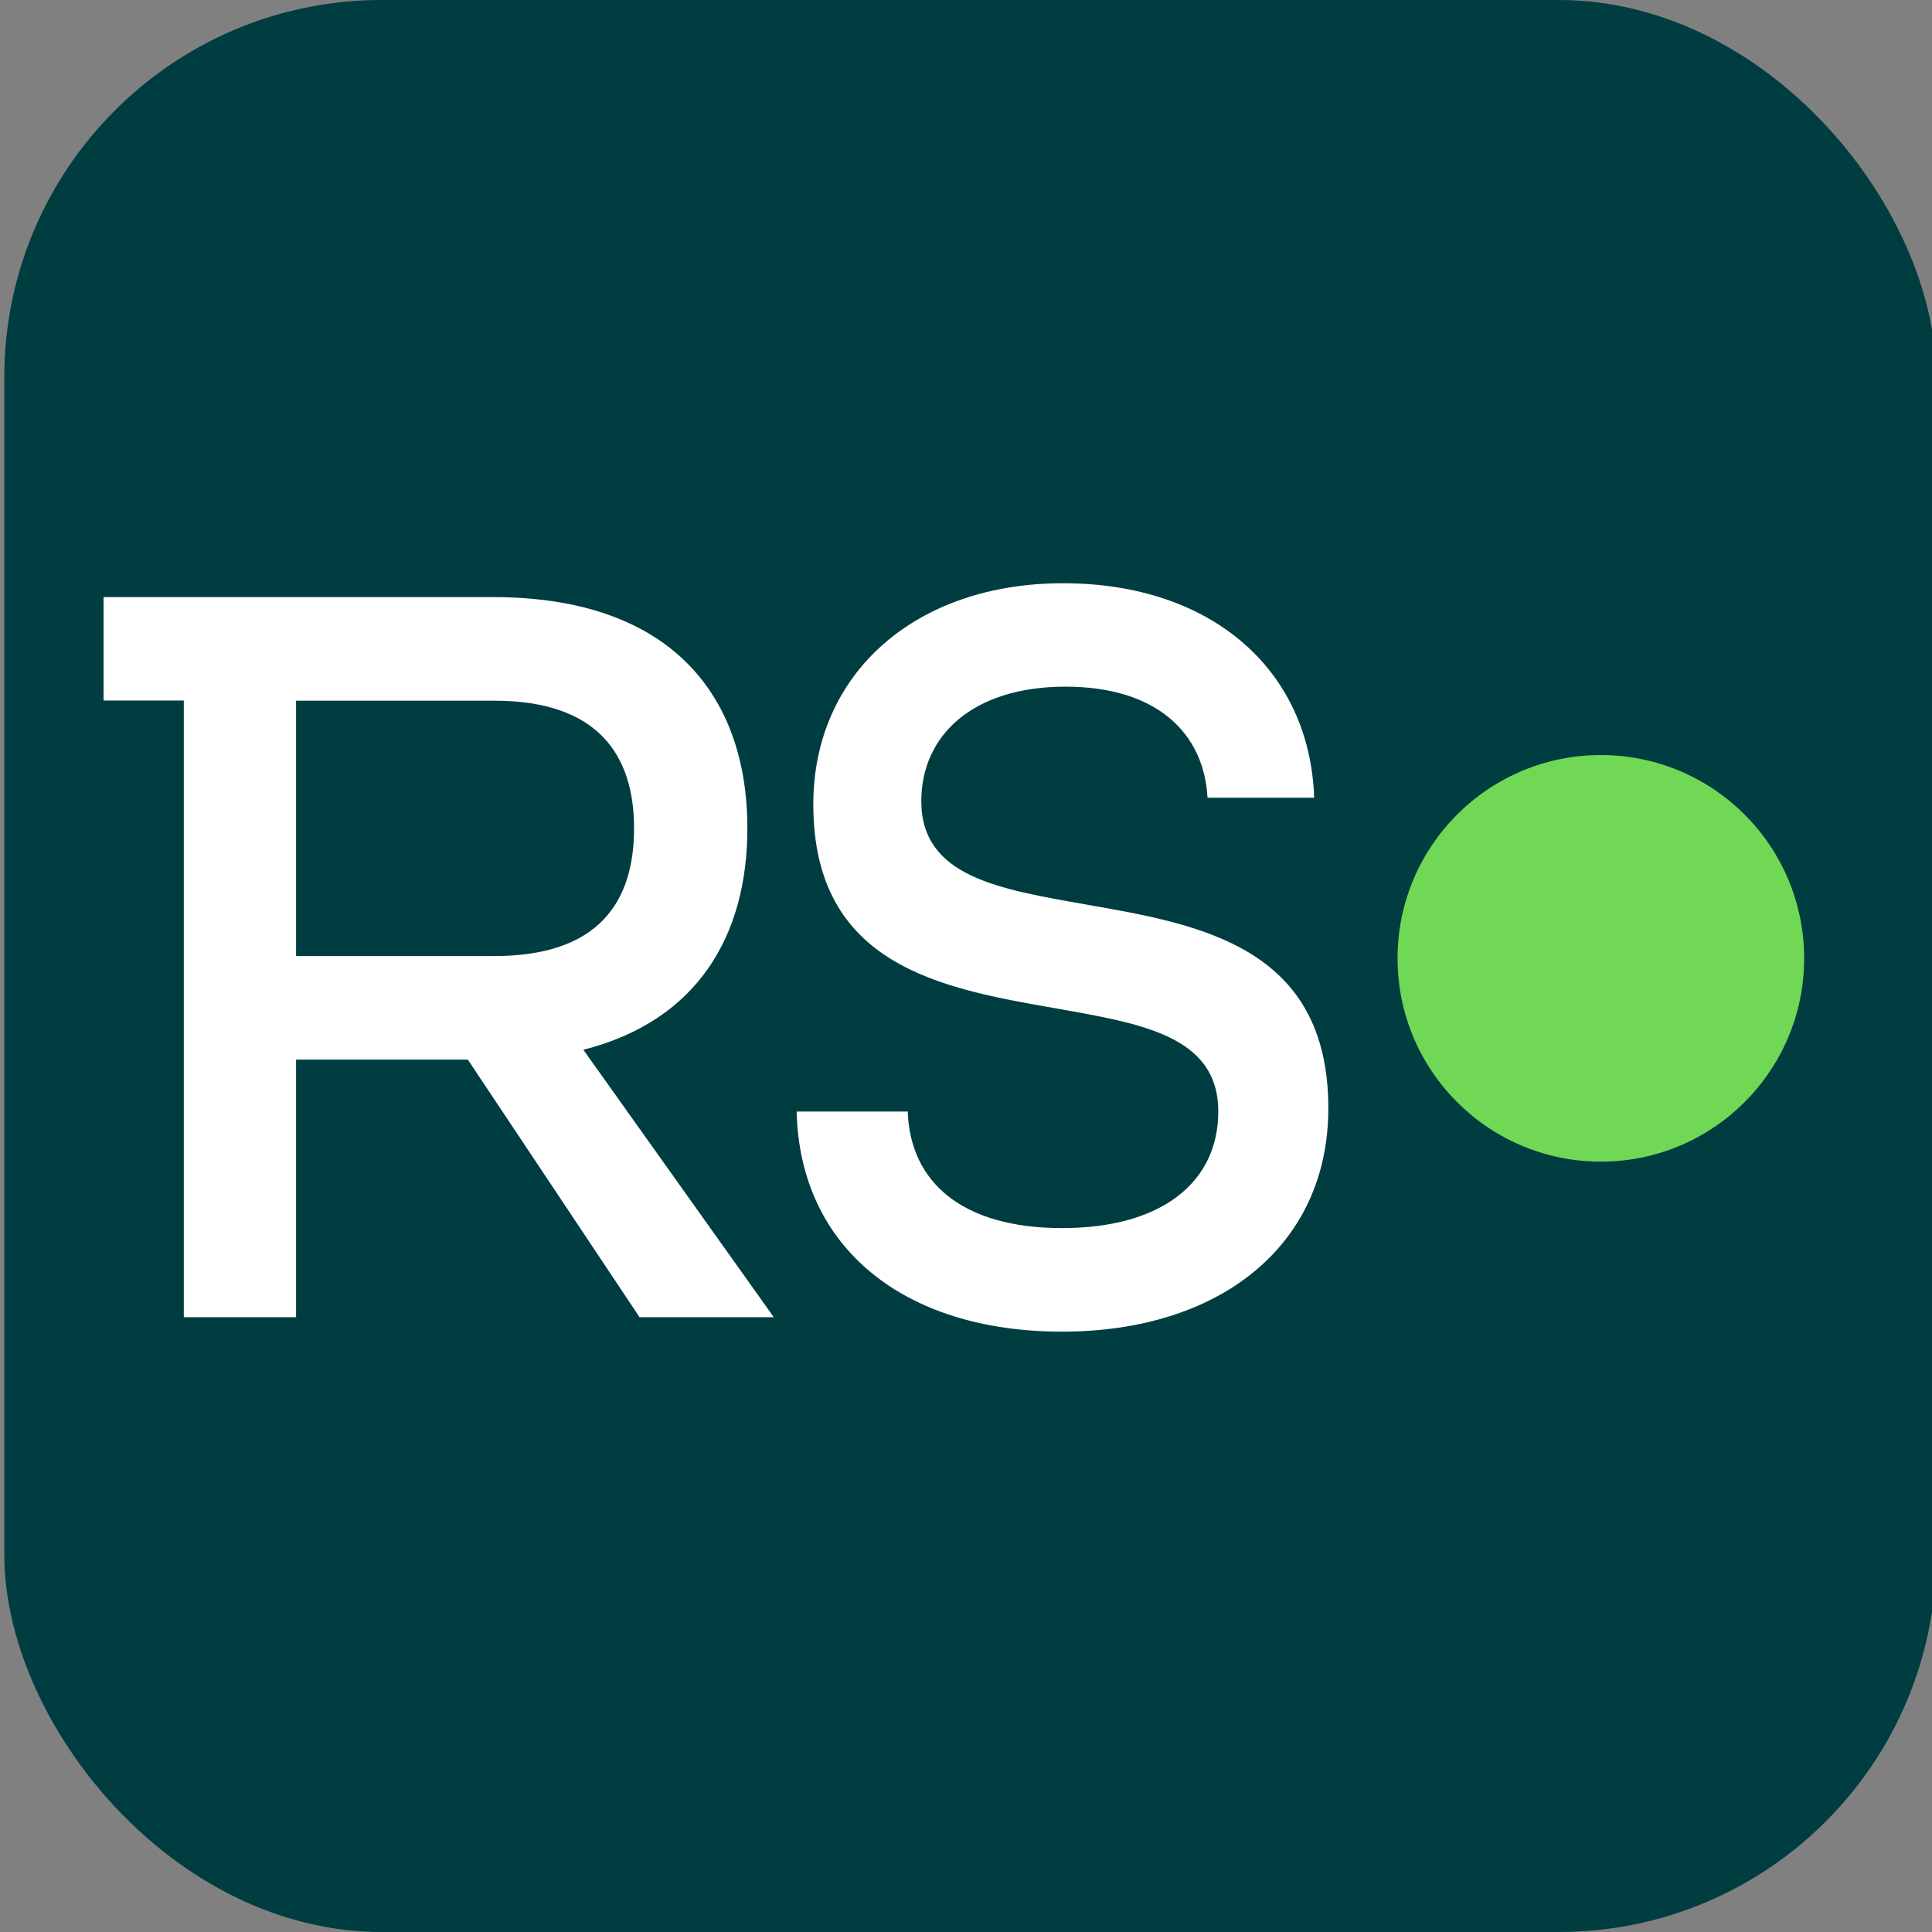 <?xml version="1.0" encoding="utf-8"?>
<svg viewBox="0 0 256 256" xmlns="http://www.w3.org/2000/svg">
  <rect x="0" y="0" width="256" height="256" fill="#808080" stroke="none"/>
  <rect style="fill: rgb(0, 61, 65);" x="0.569" y="0" width="256" height="256" rx="50" ry="50"/>
  <g id="b" transform="matrix(0.889, 0, 0, 0.889, 314.966, 216.94)">
    <g id="c">
      <g>
        <circle class="e" cx="-115.686" cy="-101.186" r="30.302" style="fill: rgb(112, 216, 85);"/>
        <g transform="matrix(0.954, 0, 0, 0.954, -15.52, -4.609)" style="">
          <g id="g-1" transform="matrix(1.049, 0, 0, 1.049, 16.275, -27.561)"/>
          <g id="g-2" transform="matrix(1.049, 0, 0, 1.049, 16.275, -27.561)">
            <g id="g-3">
              <g>
                <g>
                  <path class="d" d="M -267.134 -56.621 C -250.259 -60.906 -242.723 -73.496 -242.723 -89.603 C -242.723 -109.444 -254.193 -124.034 -280.604 -124.034 L -338.612 -124.034 L -338.612 -108.631 L -326.658 -108.631 L -326.658 -16.785 L -309.938 -16.785 L -309.938 -55.149 L -284.361 -55.149 L -258.785 -16.785 L -238.79 -16.785 L -267.157 -56.621 L -267.134 -56.621 Z M -309.938 -70.552 L -309.938 -108.608 L -280.428 -108.608 C -265.025 -108.608 -259.598 -100.566 -259.598 -89.603 C -259.598 -78.638 -264.849 -70.574 -280.428 -70.574 L -309.938 -70.574 L -309.938 -70.552 Z" style="fill: rgb(255, 255, 255);"/>
                  <path class="d" d="M -192.23 -78.242 C -205.172 -80.527 -216.818 -82.351 -216.818 -93.645 C -216.818 -103.467 -209.105 -110.696 -195.35 -110.696 C -181.595 -110.696 -174.695 -103.643 -174.19 -94.151 L -158.304 -94.151 C -158.963 -113.333 -173.707 -126.099 -195.702 -126.099 C -217.696 -126.099 -232.902 -112.673 -232.902 -93.161 C -232.902 -69.058 -213.719 -65.762 -196.998 -62.818 C -184.056 -60.533 -172.586 -58.709 -172.586 -47.415 C -172.586 -36.933 -180.936 -30.056 -195.855 -30.056 C -210.775 -30.056 -218.487 -36.933 -218.839 -47.415 L -235.385 -47.415 C -234.901 -27.068 -219.323 -14.632 -195.855 -14.632 C -172.389 -14.632 -156.195 -27.419 -156.195 -47.898 C -156.195 -72.003 -175.377 -75.298 -192.252 -78.242 L -192.23 -78.242 Z" style="fill: rgb(255, 255, 255);"/>
                </g>
              </g>
            </g>
          </g>
        </g>
      </g>
    </g>
  </g>
</svg>